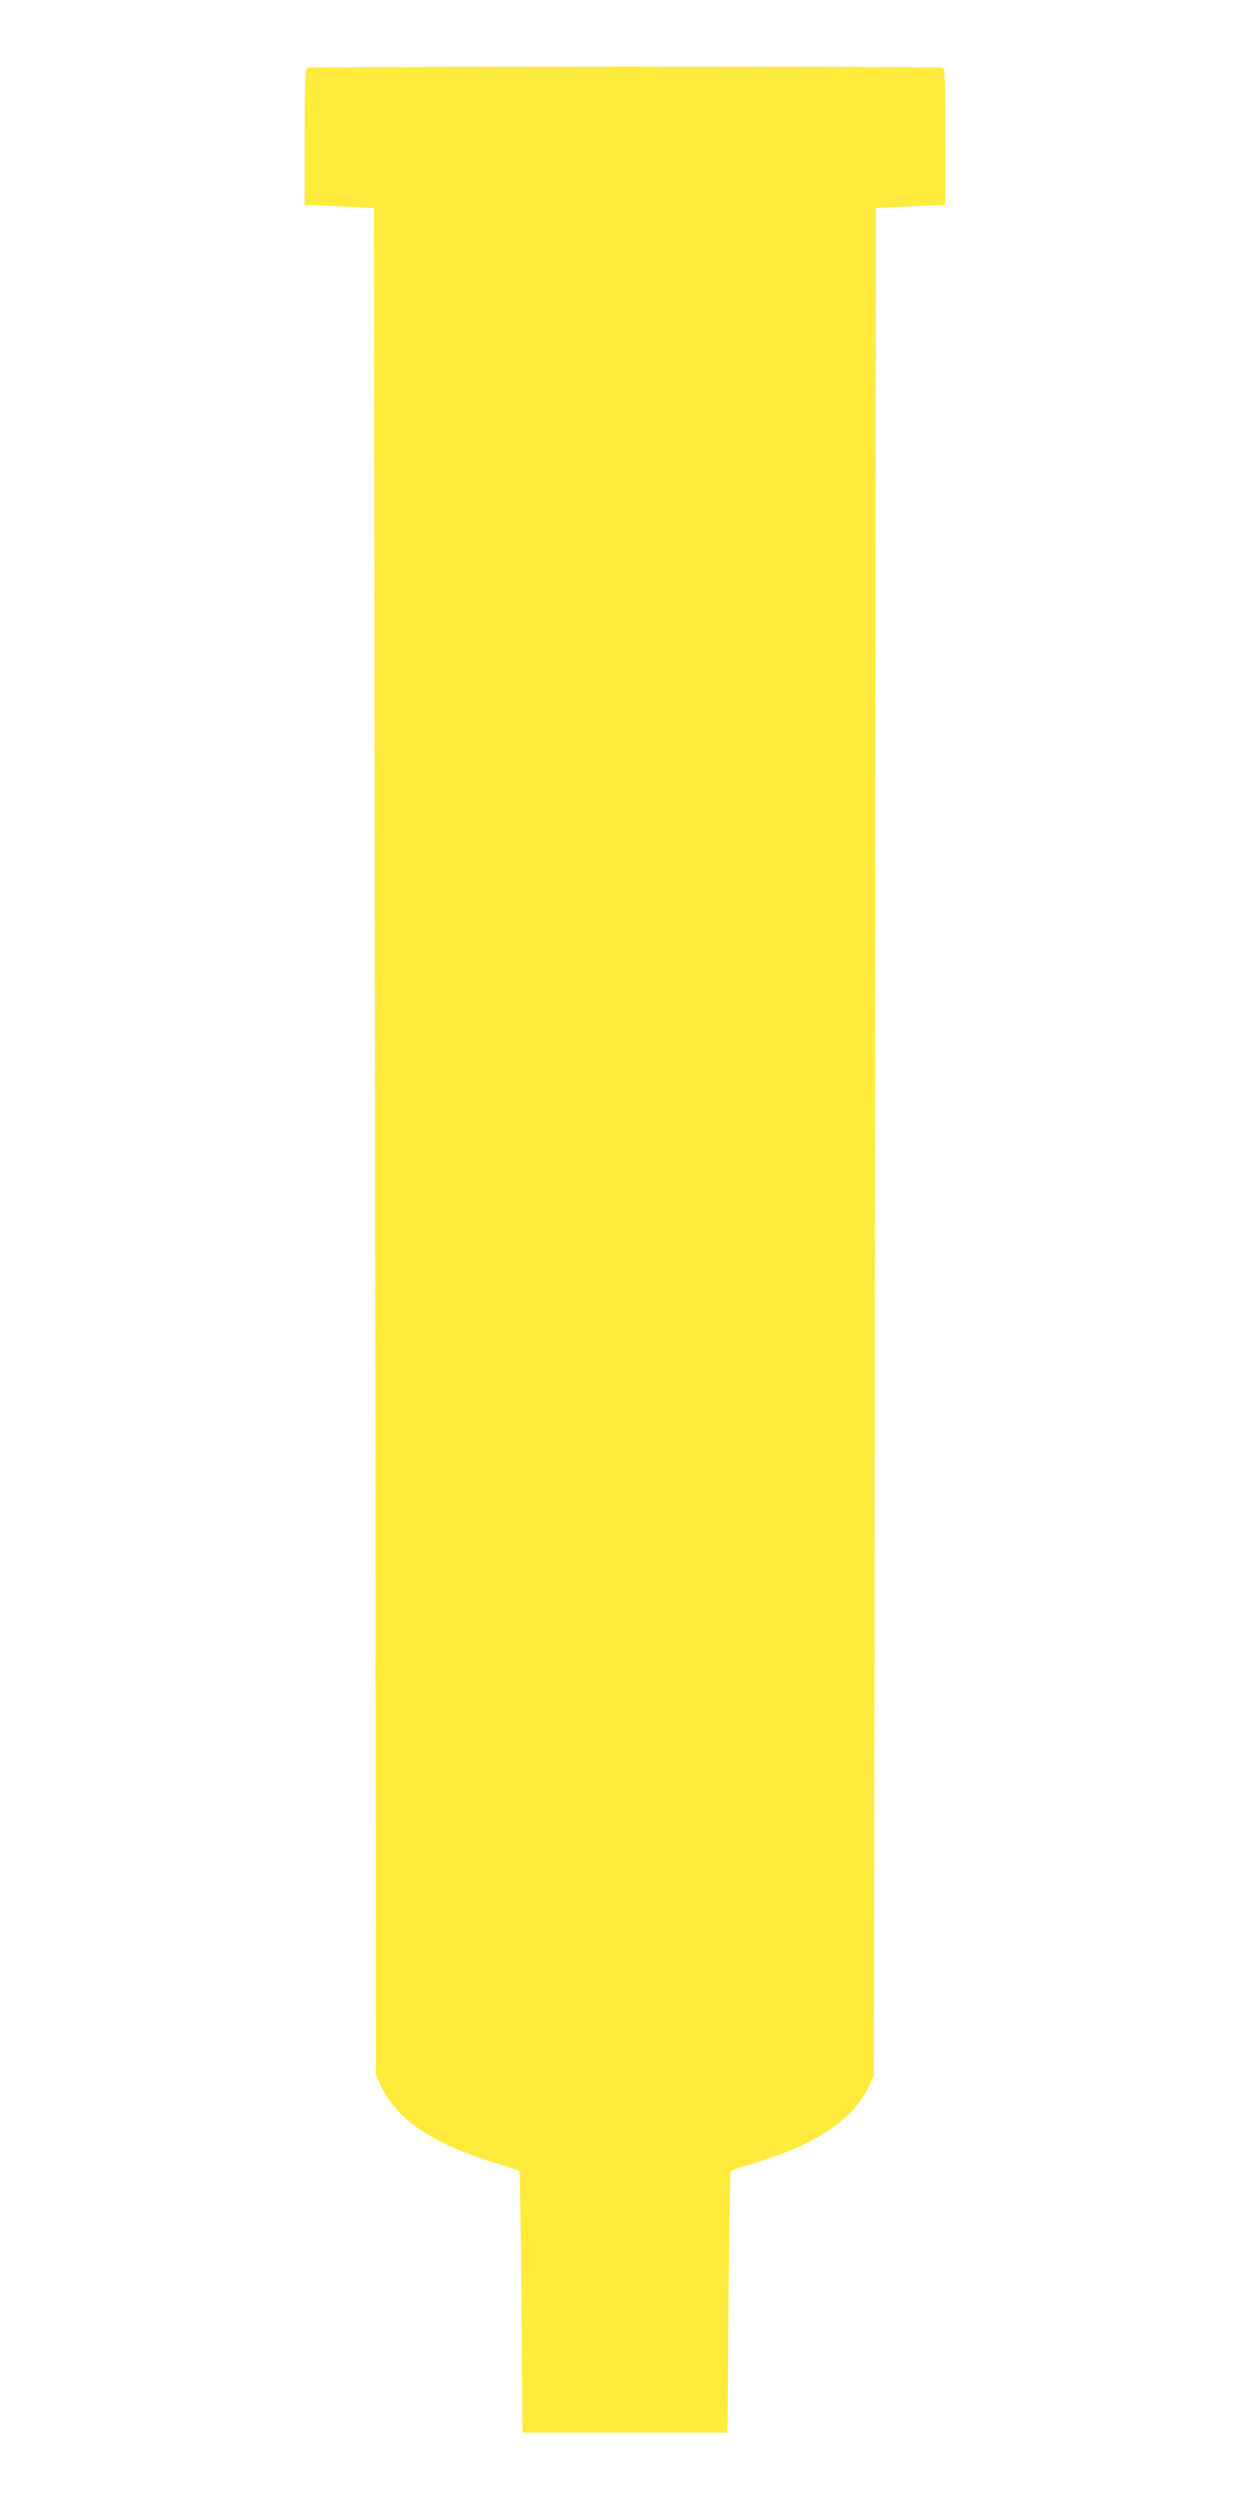 <?xml version="1.0" standalone="no"?>
<!DOCTYPE svg PUBLIC "-//W3C//DTD SVG 20010904//EN"
 "http://www.w3.org/TR/2001/REC-SVG-20010904/DTD/svg10.dtd">
<svg version="1.0" xmlns="http://www.w3.org/2000/svg"
 width="640pt" height="1280pt" viewBox="0 0 640 1280"
 preserveAspectRatio="xMidYMid meet">
<g transform="translate(0,1280) scale(0.1,-0.1)"
fill="#ffeb3b" stroke="none">
<path d="M1573 12453 c-10 -4 -13 -84 -13 -354 l0 -349 48 -1 c26 -1 106 -4
177 -8 l130 -6 5 -4780 5 -4780 23 -50 c81 -176 268 -303 590 -400 64 -20 118
-38 121 -41 3 -3 8 -306 11 -672 l5 -667 525 0 525 0 5 667 c3 366 8 669 11
672 3 3 57 21 121 41 322 97 509 224 590 400 l23 50 5 4780 5 4780 130 6 c72
4 151 7 178 8 l47 1 0 349 c0 309 -2 350 -16 355 -19 7 -3233 7 -3251 -1z"/>
</g>
</svg>
